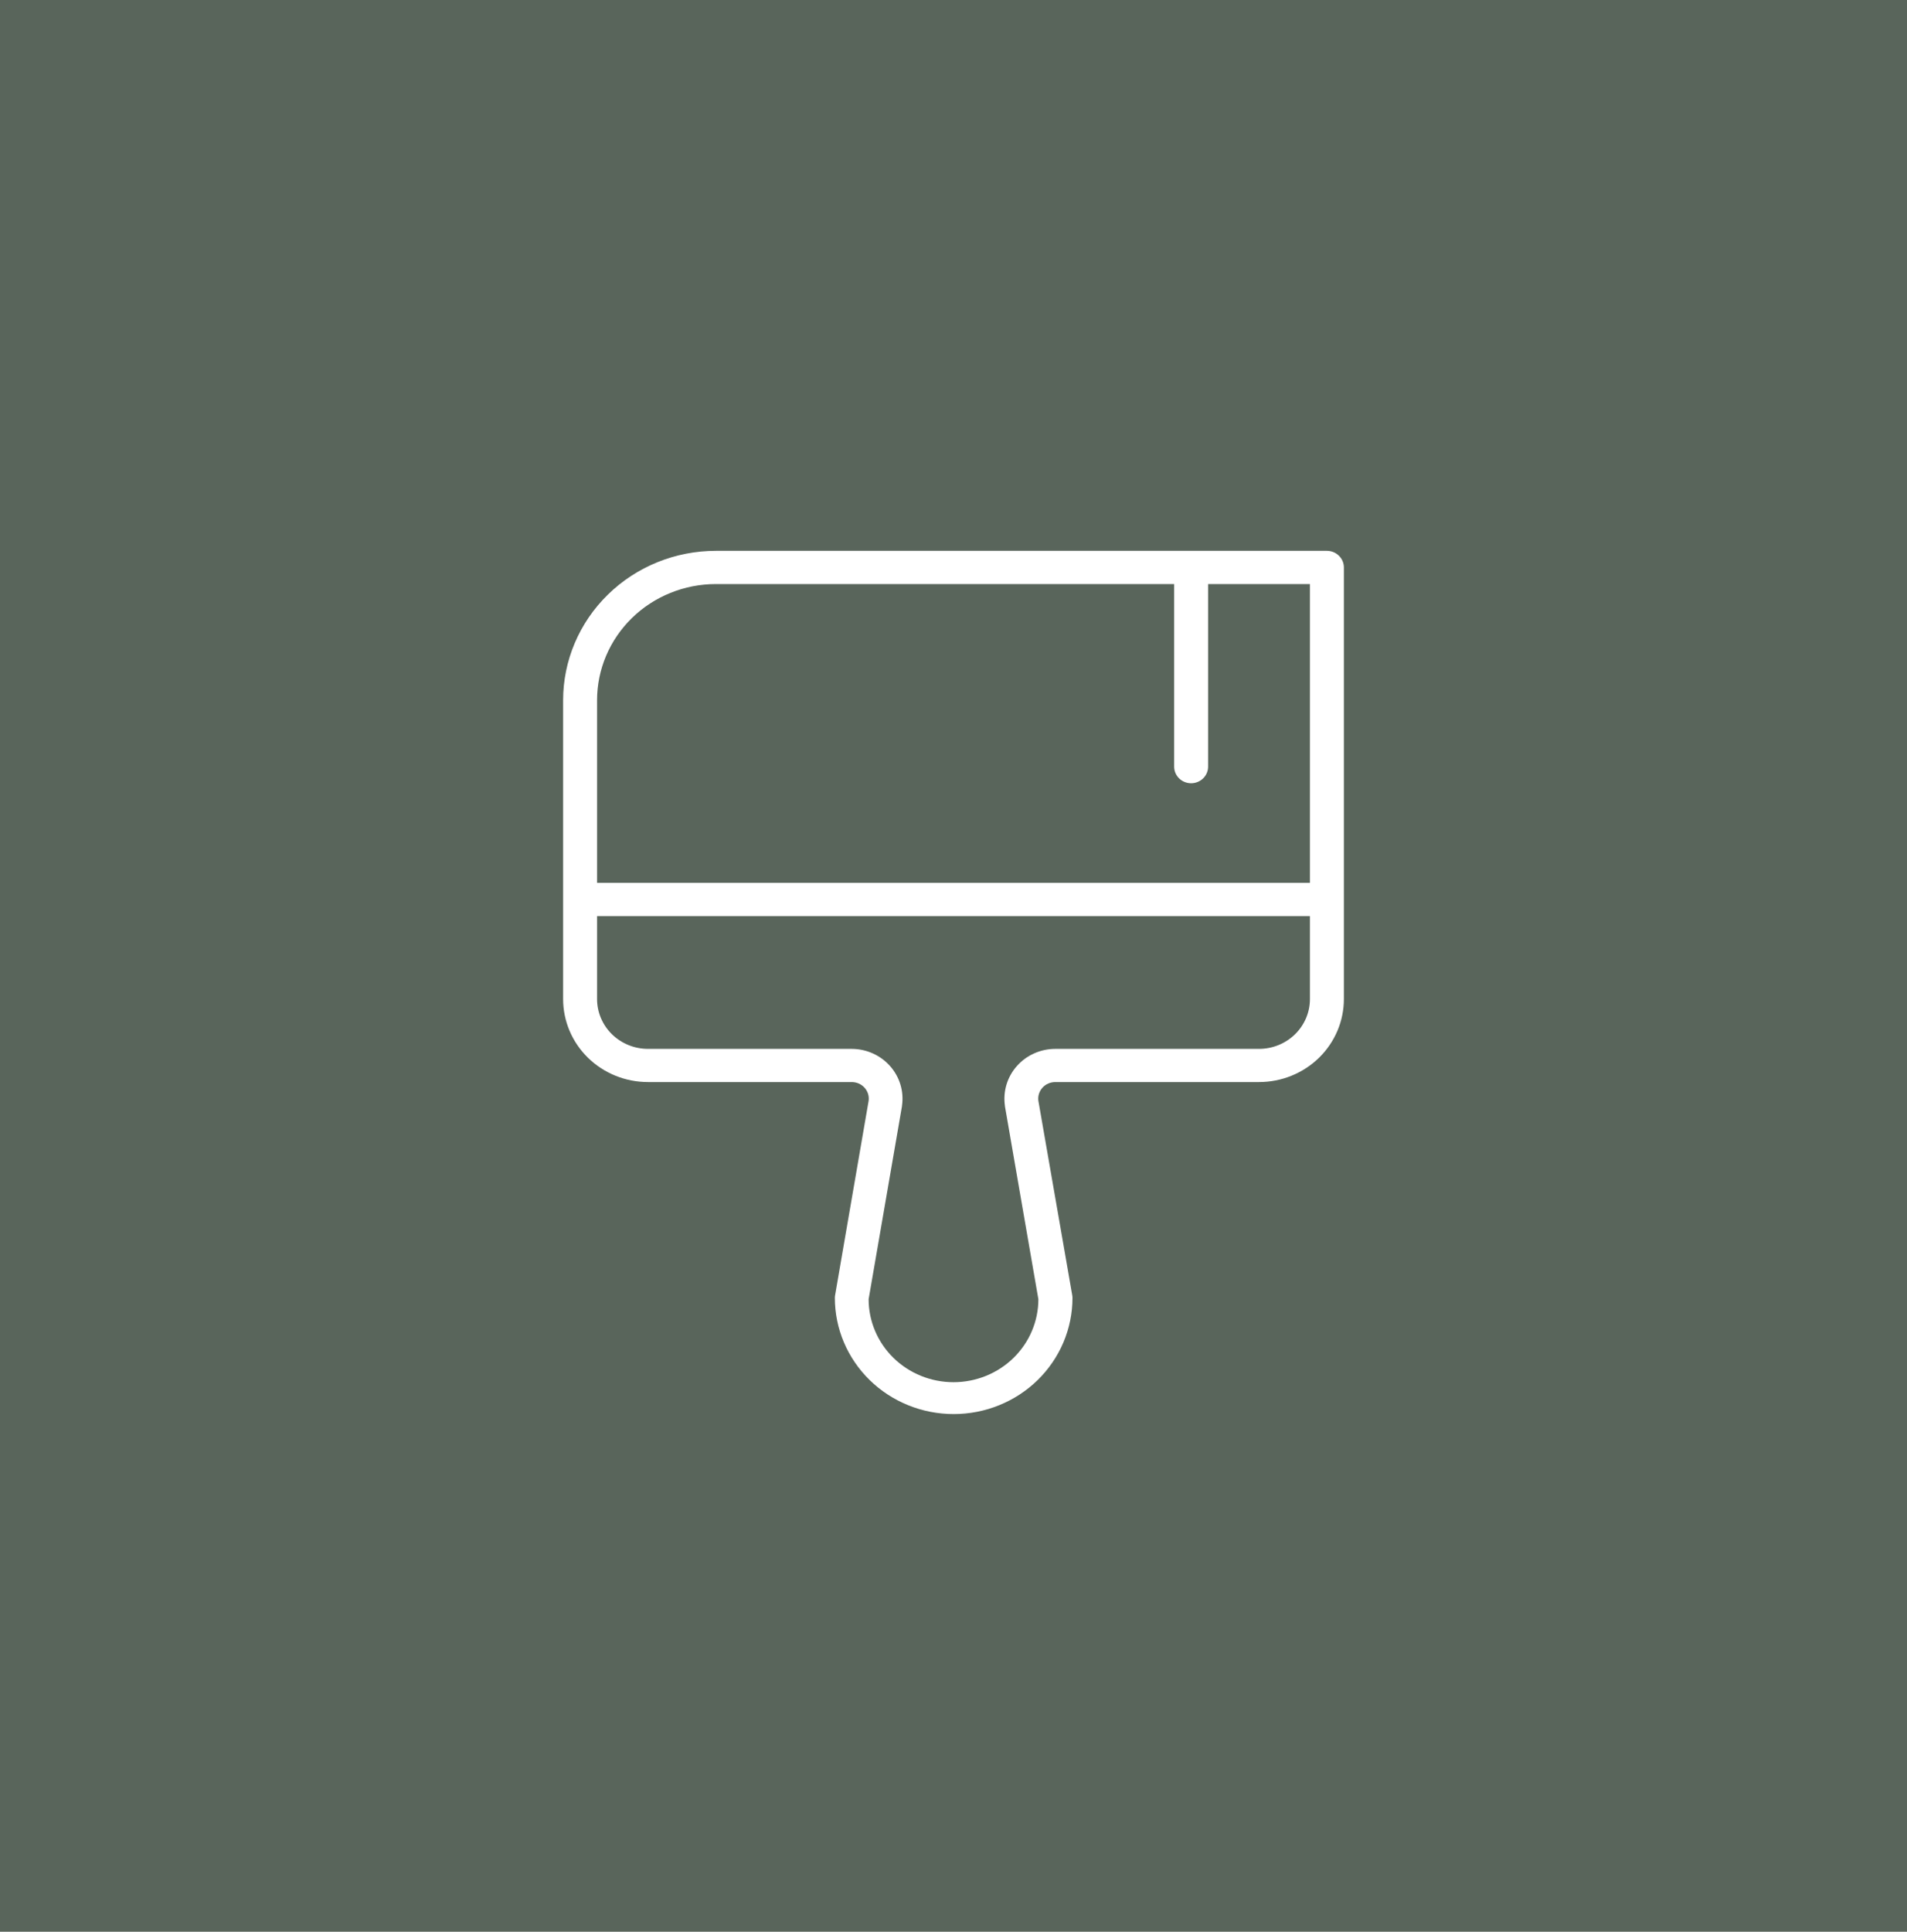 <?xml version="1.0" encoding="UTF-8"?> <svg xmlns="http://www.w3.org/2000/svg" width="79" height="80" viewBox="0 0 79 80" fill="none"> <rect width="79" height="80" fill="#59655B"></rect> <path d="M54.969 22.812H29.656C27.978 22.812 26.368 23.464 25.182 24.625C23.995 25.785 23.328 27.359 23.328 29V41.375C23.328 42.287 23.698 43.161 24.358 43.806C25.017 44.45 25.911 44.812 26.844 44.812H35.281C35.382 44.812 35.481 44.832 35.573 44.872C35.665 44.912 35.747 44.971 35.814 45.044C35.88 45.118 35.93 45.205 35.96 45.299C35.989 45.393 35.998 45.492 35.984 45.589L34.596 53.635C34.589 53.673 34.585 53.711 34.585 53.75C34.585 55.026 35.104 56.25 36.027 57.153C36.95 58.056 38.202 58.562 39.507 58.562C40.812 58.562 42.064 58.056 42.987 57.153C43.91 56.25 44.429 55.026 44.429 53.75C44.429 53.711 44.425 53.673 44.418 53.635L43.016 45.589C43.002 45.492 43.011 45.393 43.04 45.299C43.07 45.205 43.12 45.118 43.186 45.044C43.253 44.971 43.335 44.912 43.427 44.872C43.519 44.832 43.618 44.812 43.719 44.812H52.156C53.089 44.812 53.983 44.45 54.642 43.806C55.301 43.161 55.672 42.287 55.672 41.375V23.5C55.672 23.318 55.598 23.143 55.466 23.014C55.334 22.885 55.155 22.812 54.969 22.812ZM29.656 24.188H48.641V31.75C48.641 31.932 48.715 32.107 48.847 32.236C48.978 32.365 49.157 32.438 49.344 32.438C49.53 32.438 49.709 32.365 49.841 32.236C49.973 32.107 50.047 31.932 50.047 31.75V24.188H54.266V36.562H24.734V29C24.734 27.724 25.253 26.5 26.176 25.597C27.099 24.695 28.351 24.188 29.656 24.188ZM52.156 43.438H43.719C43.416 43.438 43.118 43.501 42.843 43.624C42.568 43.746 42.323 43.925 42.125 44.149C41.927 44.372 41.78 44.634 41.695 44.918C41.61 45.202 41.588 45.5 41.63 45.792C41.63 45.792 41.63 45.803 41.63 45.809L43.016 53.805C43.016 54.717 42.645 55.591 41.986 56.236C41.327 56.88 40.432 57.242 39.5 57.242C38.568 57.242 37.673 56.88 37.014 56.236C36.355 55.591 35.984 54.717 35.984 53.805L37.366 45.809C37.366 45.809 37.366 45.797 37.366 45.792C37.409 45.5 37.387 45.202 37.302 44.919C37.217 44.635 37.07 44.373 36.873 44.15C36.675 43.927 36.431 43.748 36.156 43.625C35.882 43.502 35.583 43.438 35.281 43.438H26.844C26.284 43.438 25.748 43.22 25.352 42.833C24.957 42.447 24.734 41.922 24.734 41.375V37.938H54.266V41.375C54.266 41.922 54.043 42.447 53.648 42.833C53.252 43.22 52.716 43.438 52.156 43.438Z" fill="white"></path> </svg> 